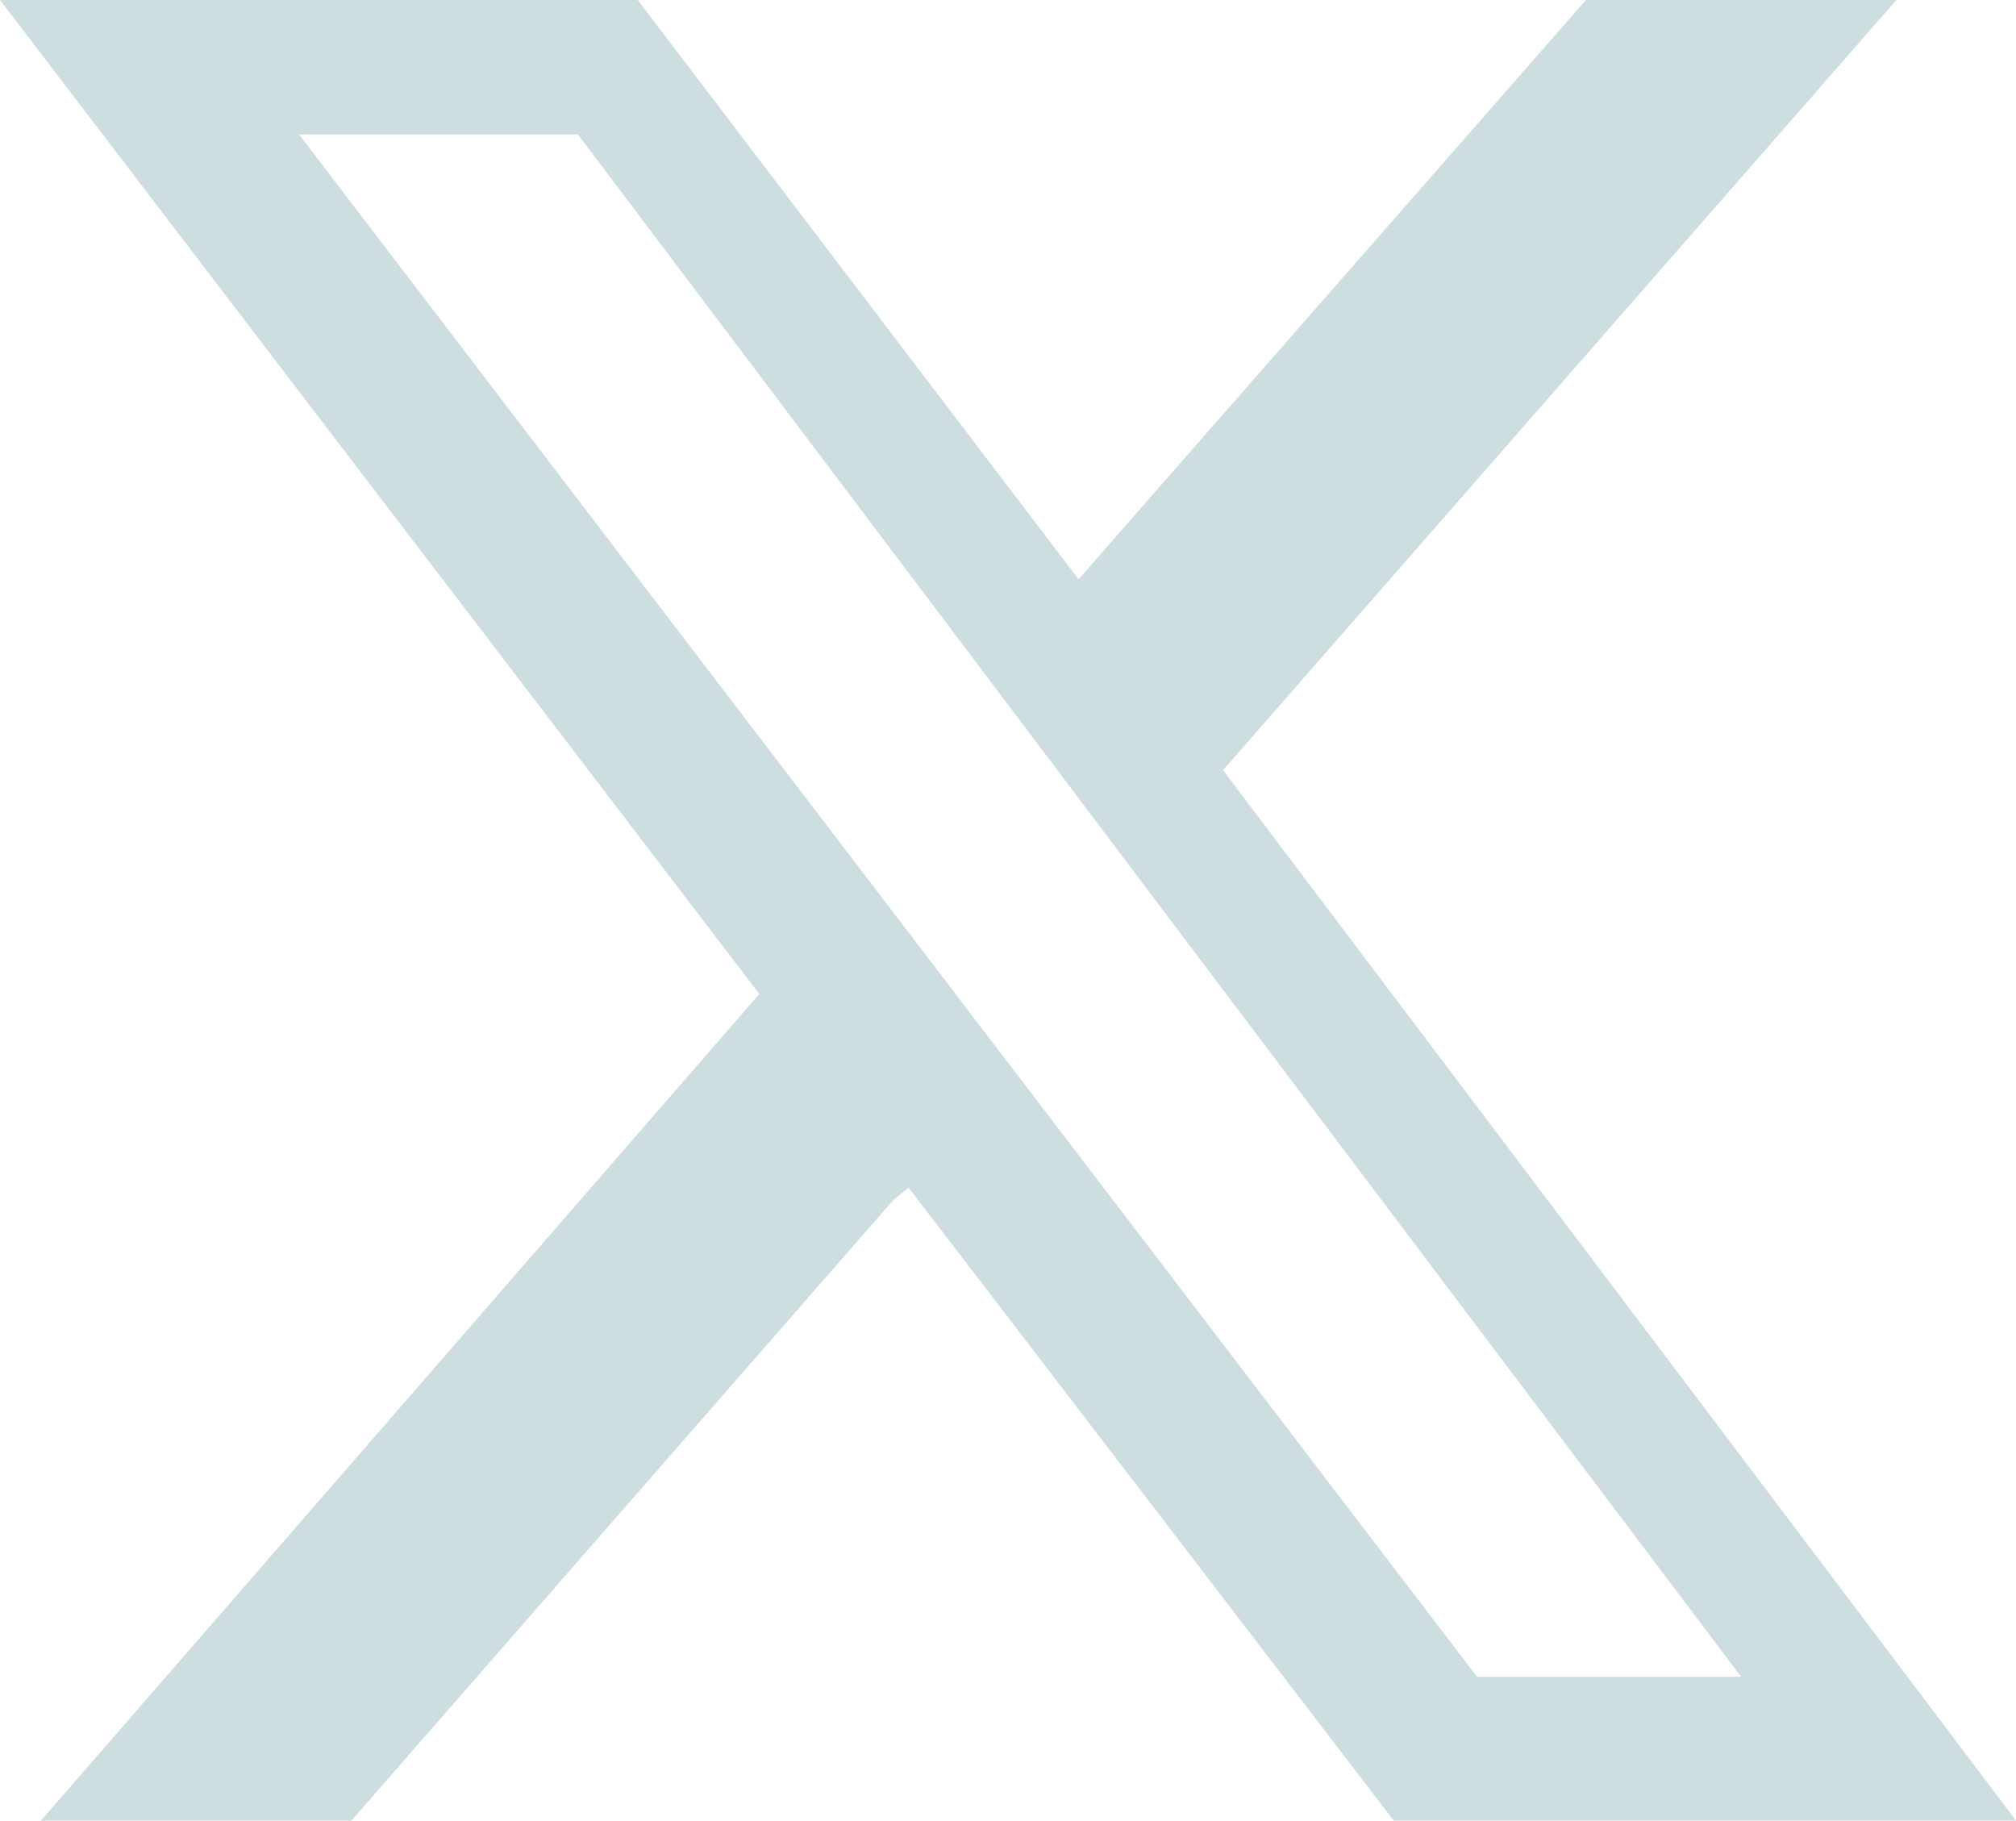 <?xml version="1.0" encoding="UTF-8"?>
<svg id="uuid-4a0bff40-d1bd-42b4-9ba6-3559d485a58f" data-name="Layer 2" xmlns="http://www.w3.org/2000/svg" viewBox="0 0 30 27.09">
  <g id="uuid-247a7cc4-3fd1-48ab-ae64-035ab00ec503" data-name="Diseño">
    <path d="M28.22,0l-10.02,11.46,11.8,15.63h-9.26l-7.22-9.42-.23.19-8.06,9.23H.61l10.69-12.3L0,0h9.49l6.56,8.62L23.6,0h4.62ZM8.6,2h-4.15l17.53,22.95h3.93L8.6,2Z" style="fill: #cddde0;"/>
  </g>
</svg>